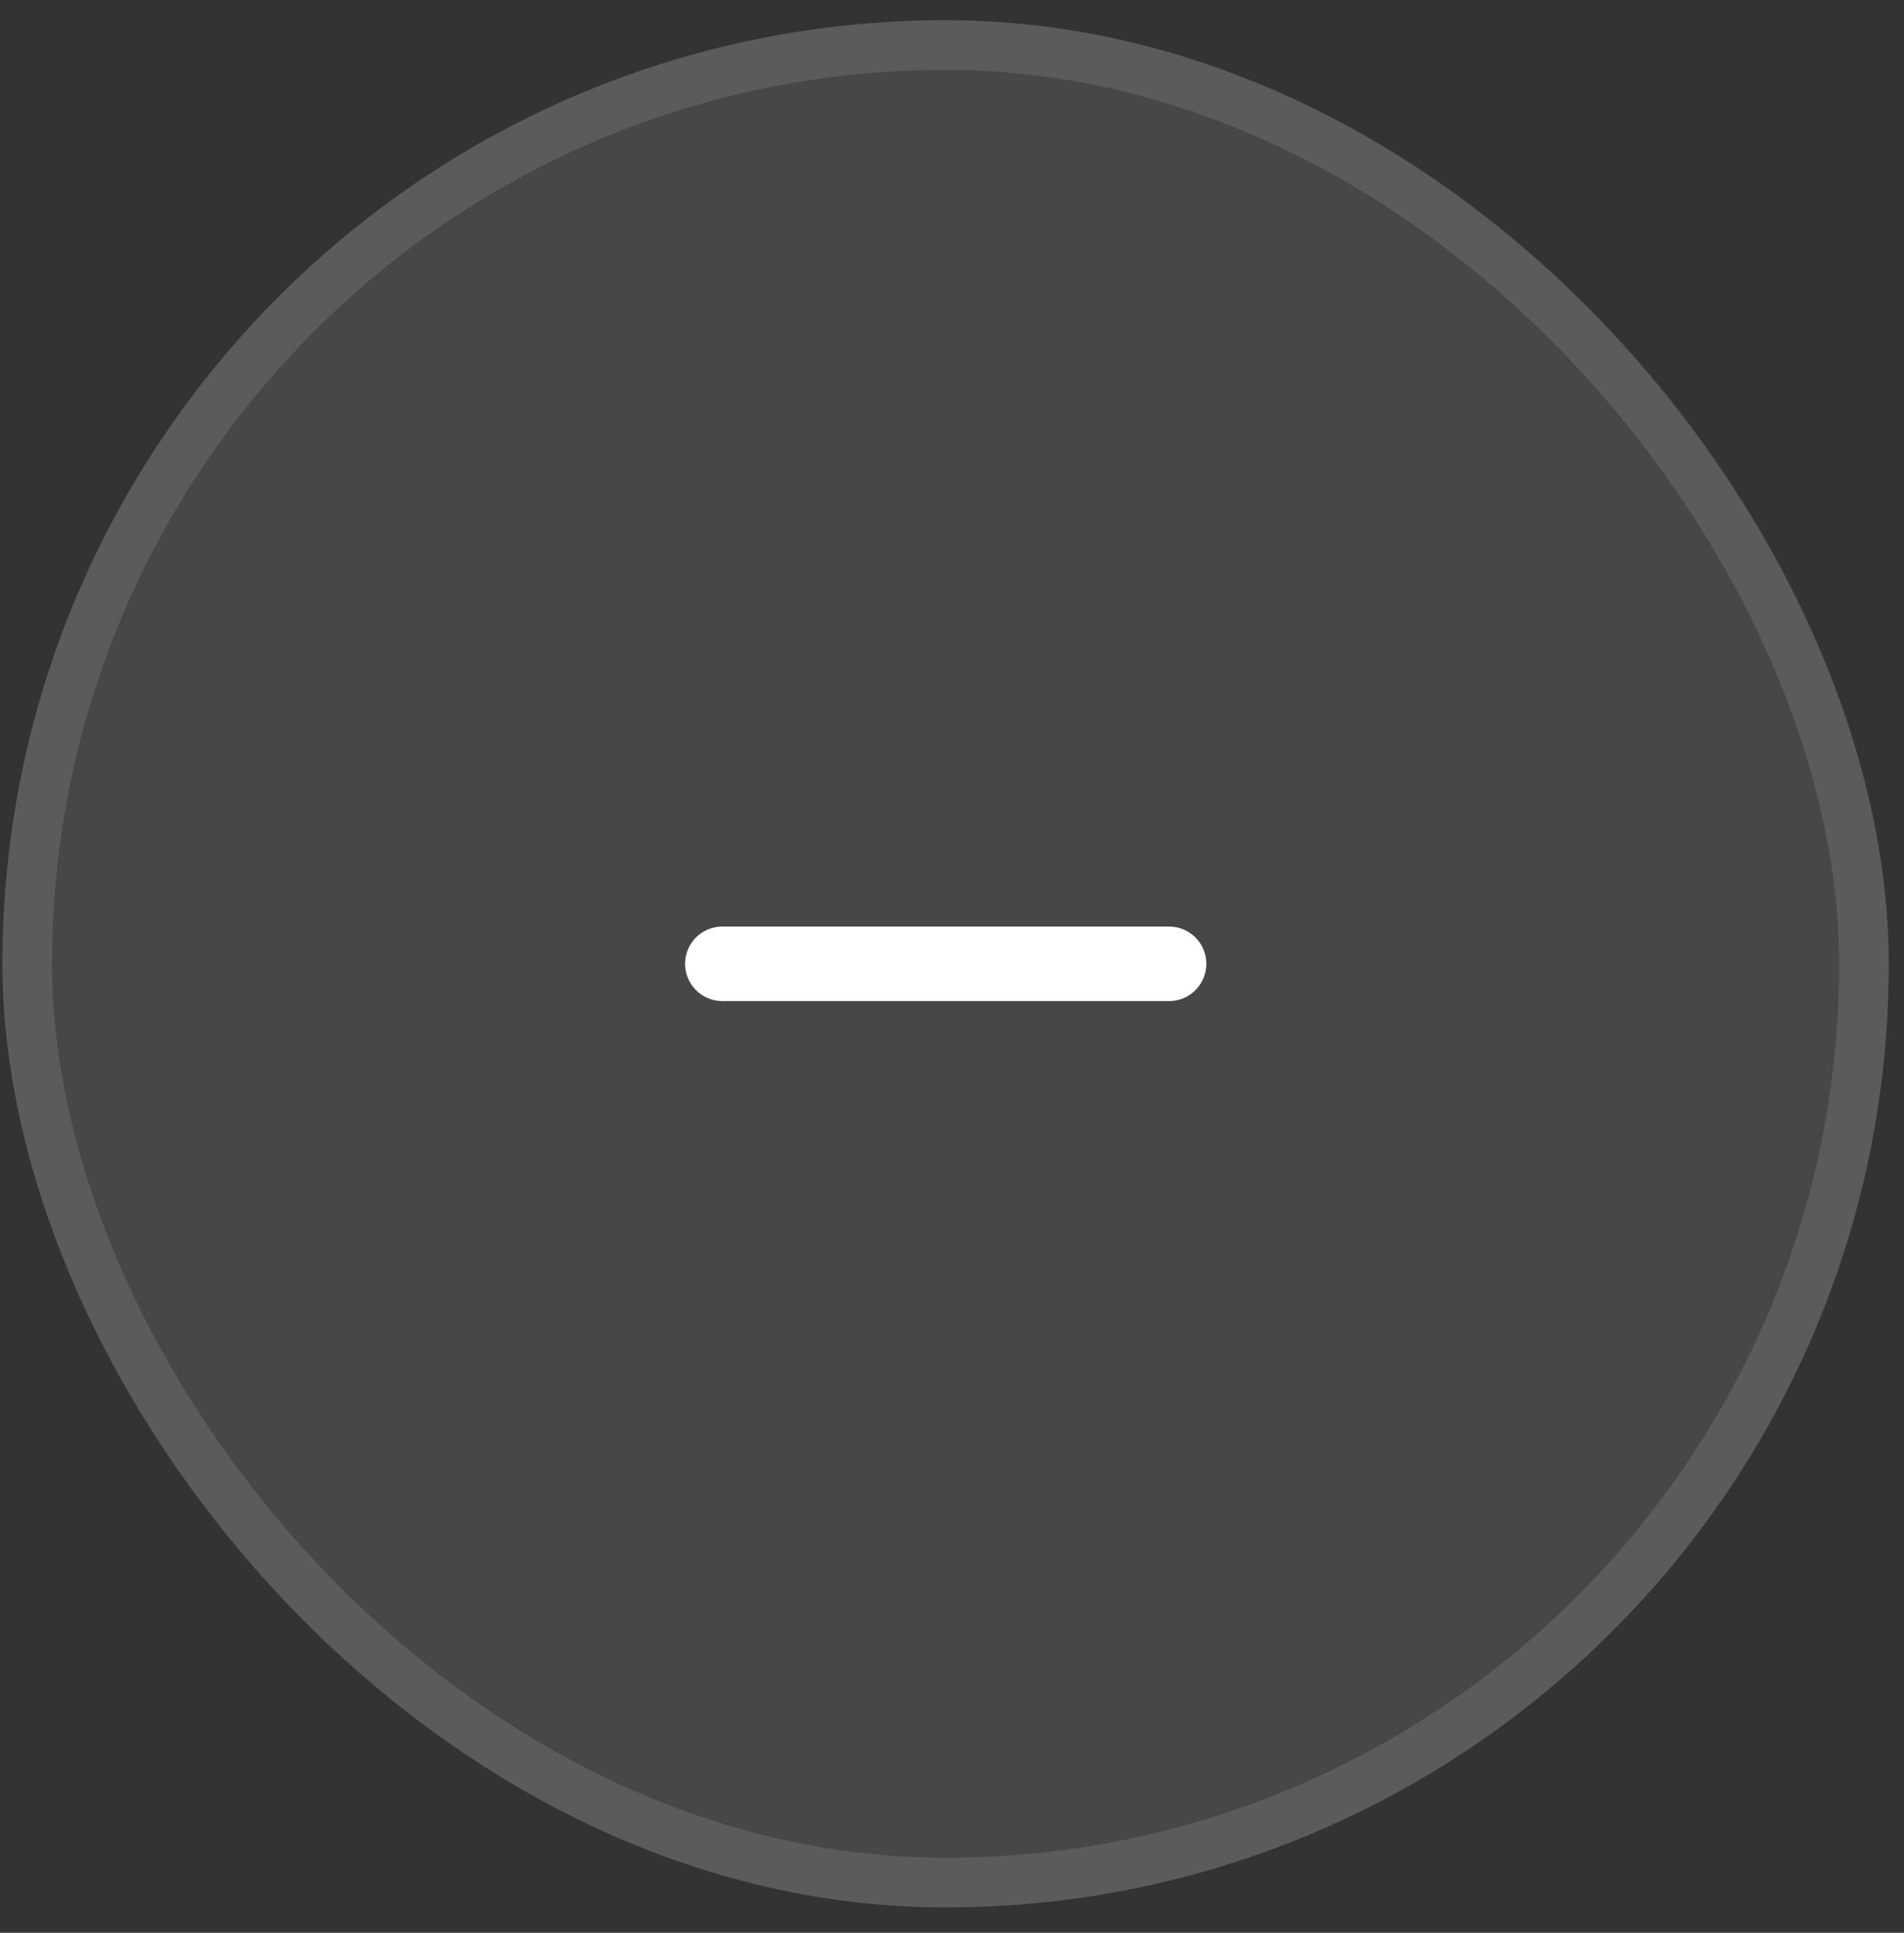 <svg width="68" height="69" viewBox="0 0 68 69" fill="none" xmlns="http://www.w3.org/2000/svg">
<rect x="0" y="0" width="68" height="69" fill="#333333" stroke="none"/>
<rect x="0.086" y="0.722" width="67.371" height="67.371" rx="33.685" fill="white" fill-opacity="0.1"/>
<rect x="0.972" y="1.608" width="65.598" height="65.598" rx="32.799" stroke="white" stroke-opacity="0.11" stroke-width="1.773"/>
<path d="M25.797 34.407H41.753" stroke="white" stroke-width="2.659" stroke-linecap="round" stroke-linejoin="round"/>
</svg>
